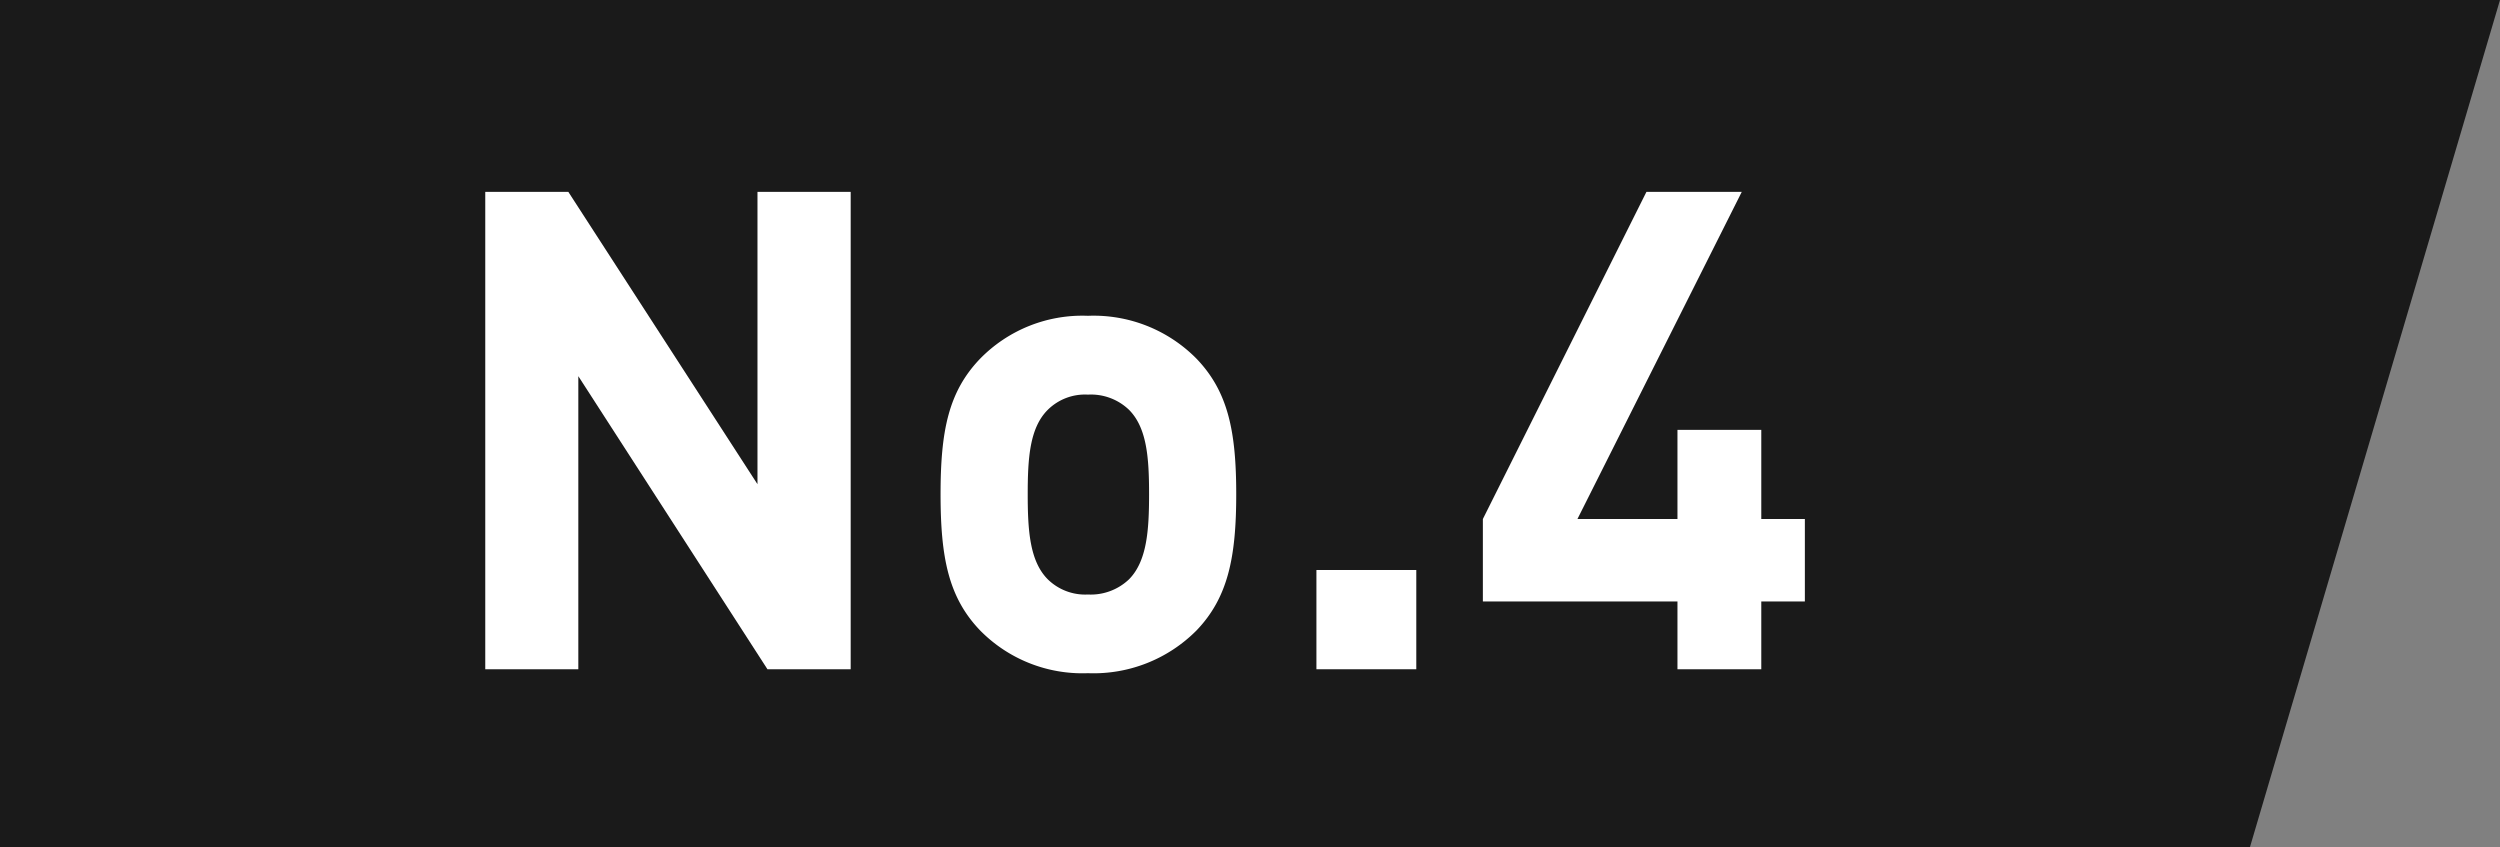 <svg xmlns="http://www.w3.org/2000/svg" viewBox="0 0 165.22 56"><rect x="0" y="0" width="165.22" height="56" fill="#808080" stroke="none"/><defs><style>.cls-1{fill:#1a1a1a;}.cls-2{fill:#fff;}</style></defs><g id="レイヤー_2" data-name="レイヤー 2"><g id="obj"><polygon class="cls-1" points="148.69 56 0 56 0 0 165.22 0 148.69 56"/><path class="cls-2" d="M50.72,44.23,38.22,24.86V44.23H32.07V12.68h5.49L50.06,32V12.68h6.16V44.23Z"/><path class="cls-2" d="M79.08,41.66a9.59,9.59,0,0,1-7.18,2.83,9.48,9.48,0,0,1-7.13-2.83c-2.08-2.17-2.61-4.79-2.61-9s.53-6.78,2.61-8.95a9.45,9.45,0,0,1,7.13-2.84,9.55,9.55,0,0,1,7.18,2.84c2.08,2.17,2.62,4.79,2.62,8.95S81.16,39.49,79.08,41.66ZM74.61,27.08a3.63,3.63,0,0,0-2.71-1,3.49,3.49,0,0,0-2.65,1c-1.2,1.19-1.33,3.19-1.33,5.58s.13,4.43,1.33,5.63a3.53,3.53,0,0,0,2.65,1,3.67,3.67,0,0,0,2.71-1c1.19-1.2,1.33-3.24,1.33-5.63S75.8,28.27,74.61,27.08Z"/><path class="cls-2" d="M87,44.23V37.67h6.6v6.56Z"/><path class="cls-2" d="M116.4,39.75v4.48h-5.54V39.75H98V34.3l10.81-21.62h6.3L104.25,34.3h6.61V28.41h5.54V34.3h2.88v5.45Z"/></g></g></svg>